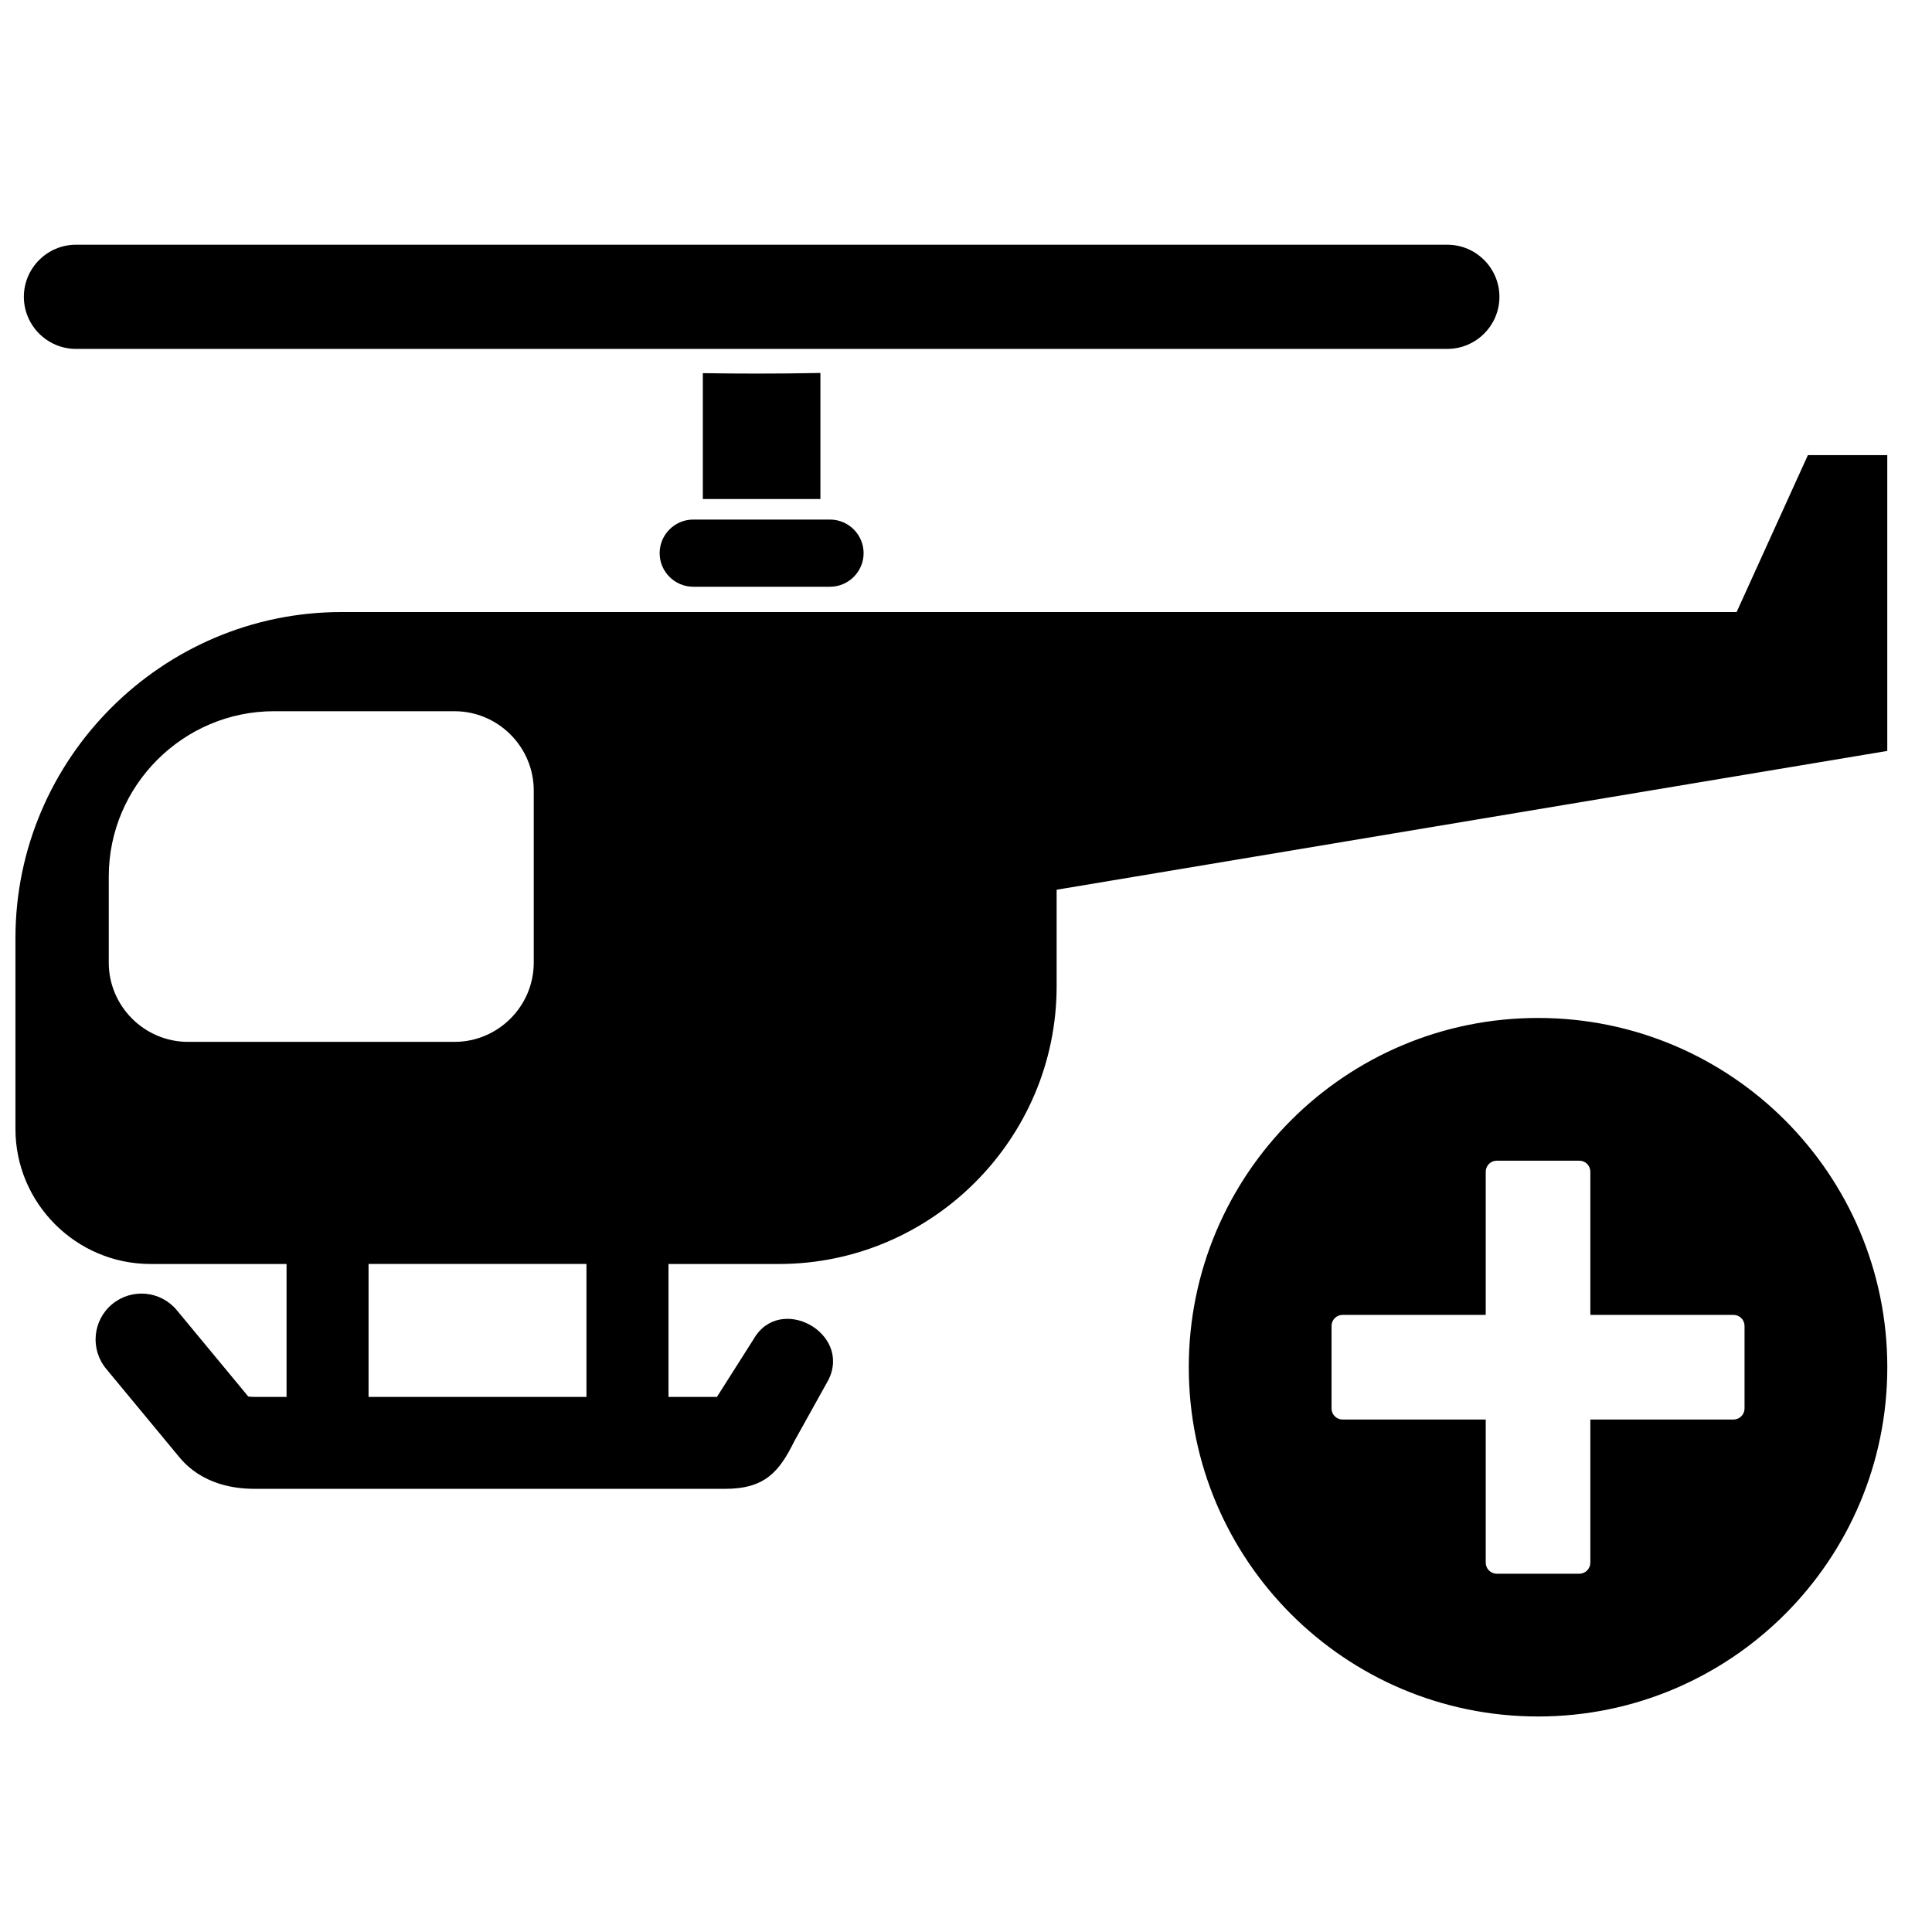<?xml version="1.0" encoding="UTF-8"?>
<!-- Uploaded to: ICON Repo, www.svgrepo.com, Generator: ICON Repo Mixer Tools -->
<svg width="800px" height="800px" version="1.1" viewBox="144 144 512 512" xmlns="http://www.w3.org/2000/svg">
 <defs>
  <clipPath id="a">
   <path d="m148.09 208h496.91v391h-496.91z"/>
  </clipPath>
 </defs>
 <g clip-path="url(#a)">
  <path d="m234.47 306.2h369.75l18.891-41.59h21.035v78.395l-220.13 36.785v25.594c0 40.477-33.113 73.586-73.586 73.586h-29.273v35.227h12.836l9.695-15.27c6.945-12.199 26.113-1.707 19.836 10.789l-9.062 16.293c-3.969 8.031-7.766 12.547-18.285 12.547h-124.66c-3.148 0-6.402-0.371-9.617-1.426-3.914-1.285-7.488-3.465-10.379-6.961l-19.402-23.438c-4.277-5.176-3.559-12.844 1.621-17.129 5.176-4.277 12.844-3.551 17.121 1.621l18.934 22.871c0.434 0.078 1.039 0.102 1.723 0.102h8.418v-35.227h-36.074c-19.672 0-35.77-16.09-35.77-35.762v-50.621c0-47.512 38.879-86.383 86.383-86.383zm317.13 107.57c25.555 0 48.691 10.355 65.449 27.105 16.742 16.75 27.105 39.895 27.105 65.449 0 25.555-10.363 48.699-27.105 65.449-16.758 16.75-39.895 27.113-65.449 27.113-25.562 0-48.699-10.363-65.449-27.113s-27.113-39.895-27.113-65.449c0-25.555 10.363-48.699 27.113-65.449s39.887-27.105 65.449-27.105zm-223.89-132.08h36.258c4.891 0 8.898 4.008 8.898 8.898v0.008c0 4.891-4.008 8.898-8.898 8.898h-36.258c-4.898 0-8.898-4.008-8.898-8.898v-0.008c0-4.891 4-8.898 8.898-8.898zm33.707-38.848v33.398h-31.16v-33.352c4.828 0.078 9.617 0.117 14.363 0.117 5.535 0 11.137-0.055 16.797-0.164zm-197.29-33.988h363.43c7.598 0 13.805 6.207 13.805 13.805 0 7.598-6.207 13.805-13.805 13.805h-363.43c-7.598 0-13.805-6.207-13.805-13.805 0-7.598 6.207-13.805 13.805-13.805zm376.52 242.74h21.895c1.605 0 2.914 1.316 2.914 2.922v37.949h37.949c1.605 0 2.914 1.309 2.914 2.914v21.887c0 1.605-1.309 2.922-2.914 2.922h-37.949v37.941c0 1.605-1.309 2.922-2.914 2.922h-21.895c-1.605 0-2.914-1.316-2.914-2.922v-37.941h-37.949c-1.605 0-2.914-1.316-2.914-2.922v-21.887c0-1.605 1.309-2.914 2.914-2.914h37.949v-37.949c0-1.605 1.309-2.922 2.914-2.922zm-324.02-119.11h47.824c11.555 0 20.996 9.457 20.996 21.004v45.621c0 11.551-9.441 20.996-20.996 20.996h-70.625c-11.555 0-21.004-9.449-21.004-20.996v-22.82c0-24.09 19.711-43.809 43.809-43.809zm82.789 146.48h-57.746v35.227h57.746z" fill-rule="evenodd"/>
 </g>
</svg>